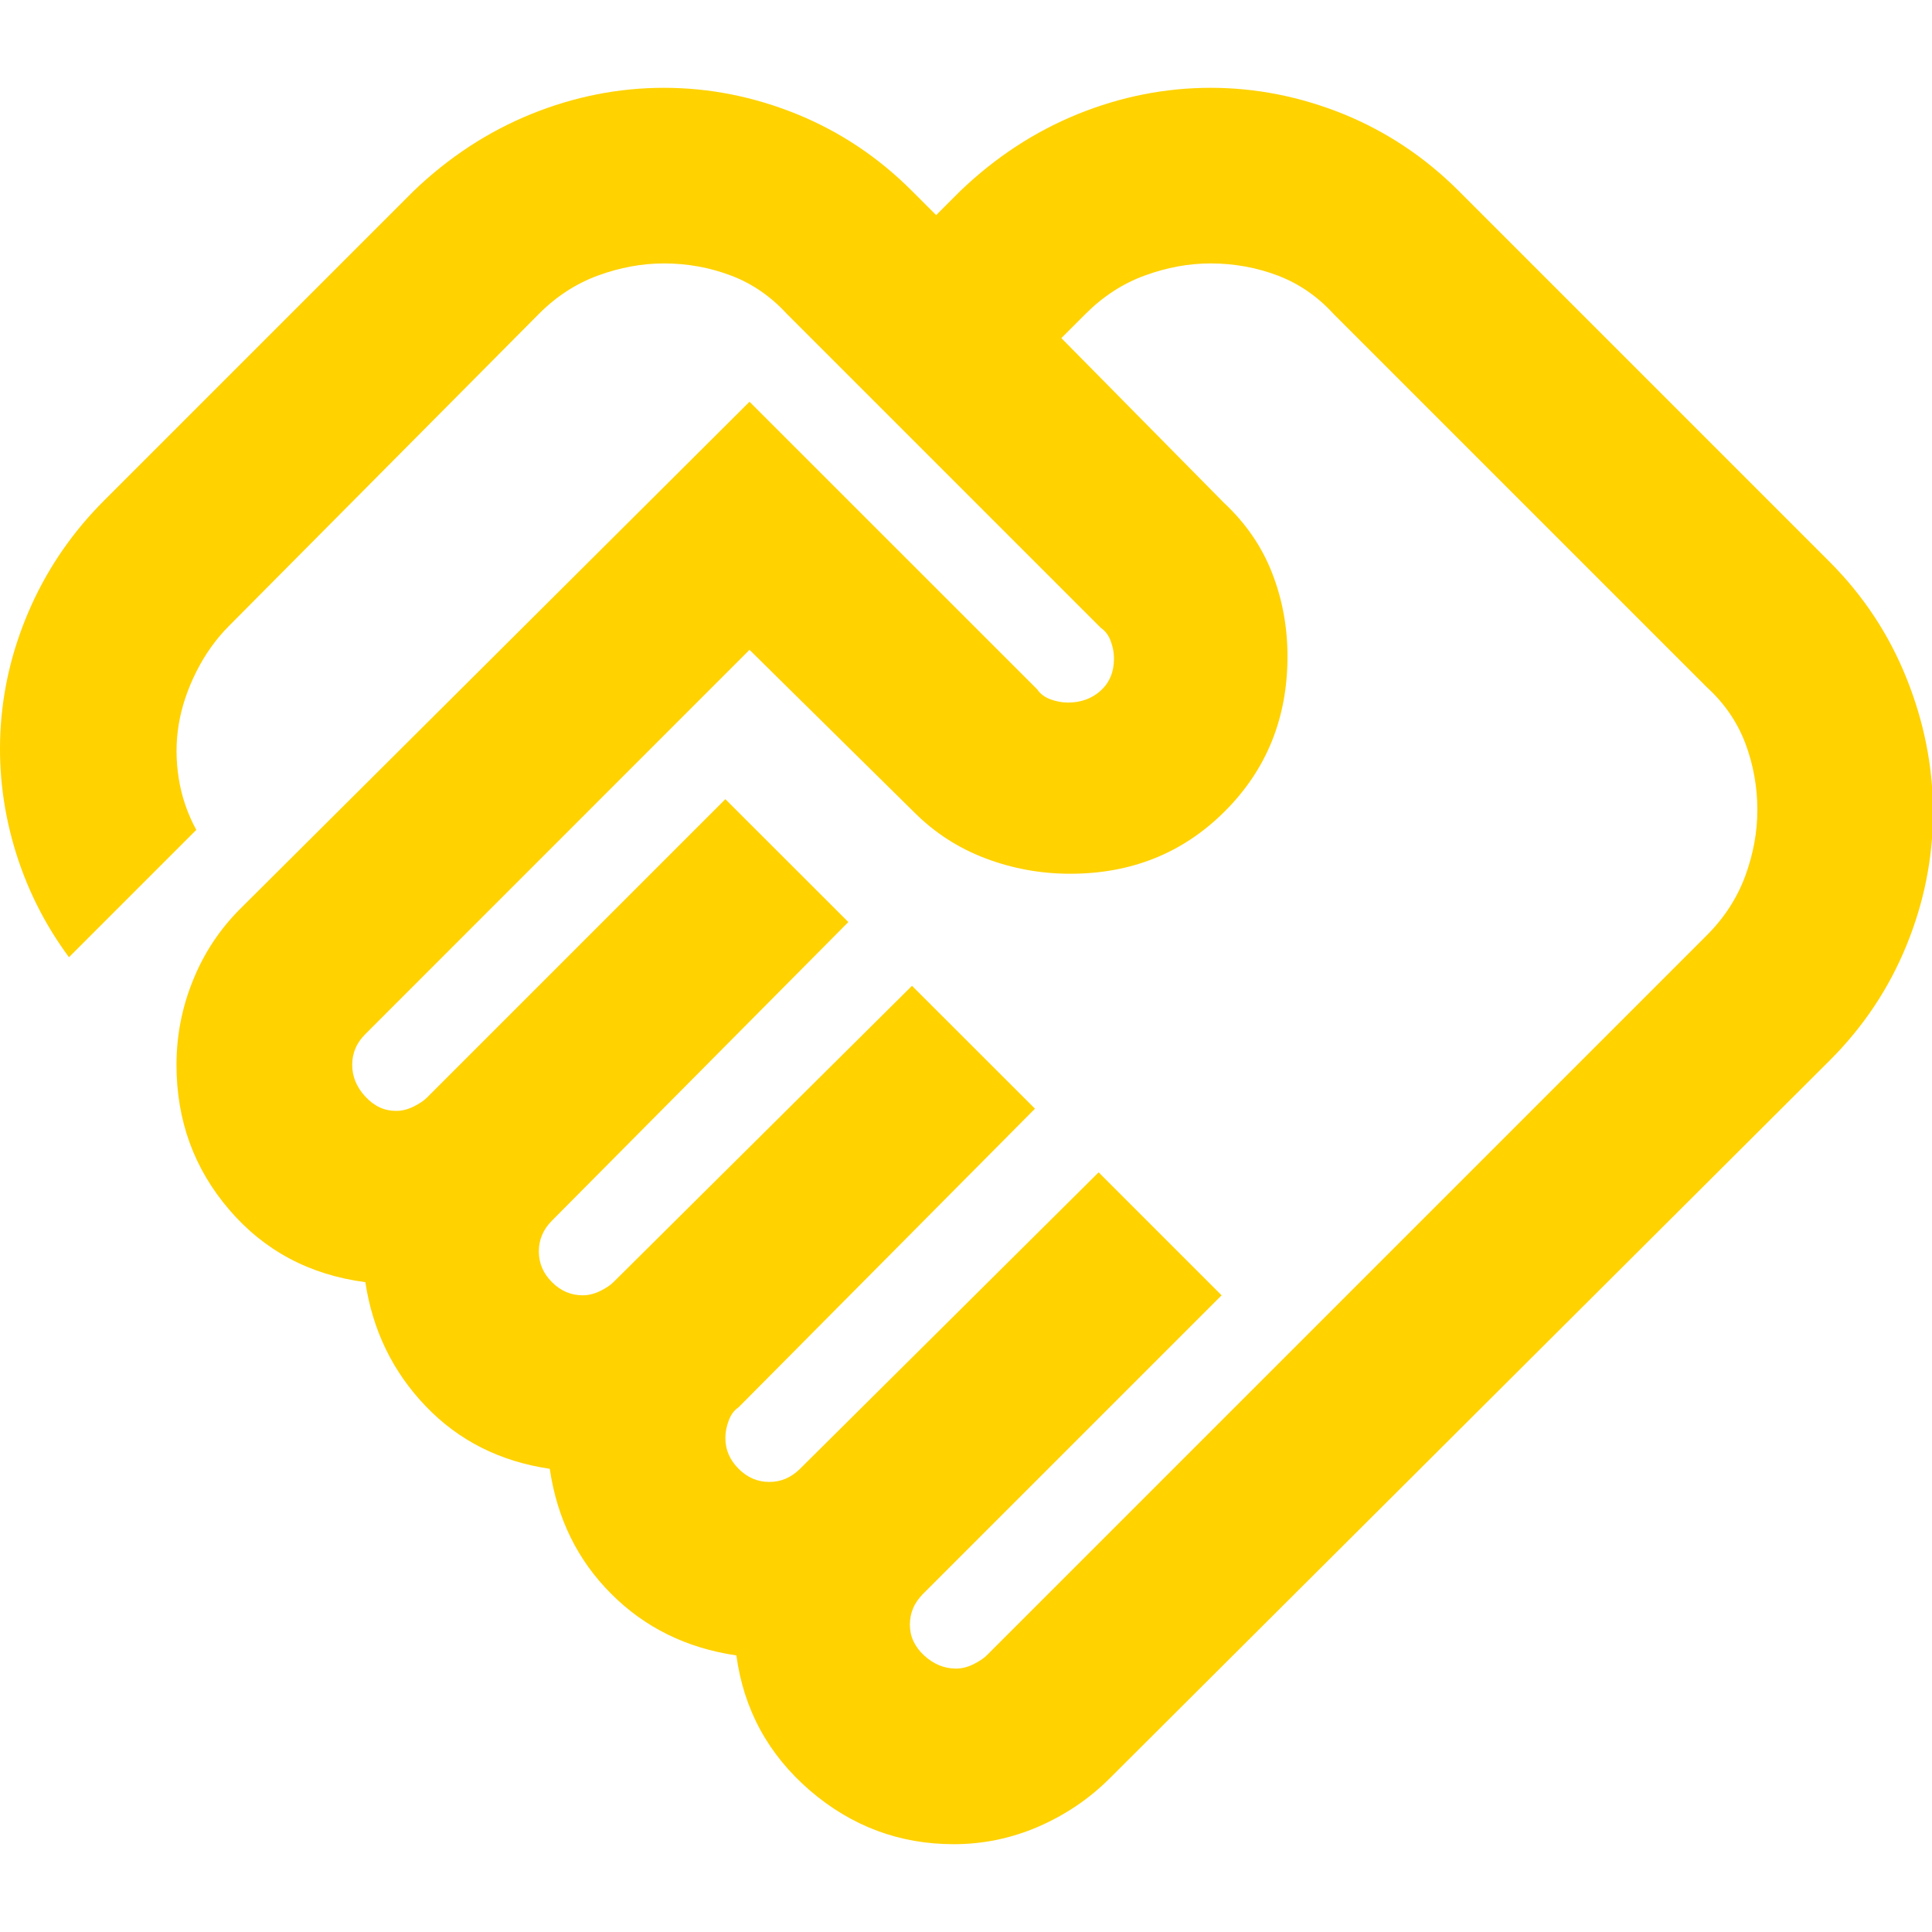 <svg width="20" height="20" viewBox="0 0 20 20" fill="none" xmlns="http://www.w3.org/2000/svg">
<path d="M9.896 17.273C9.957 17.273 10.017 17.258 10.078 17.228C10.138 17.197 10.184 17.167 10.214 17.137L17.669 9.682C17.851 9.5 17.983 9.295 18.067 9.068C18.15 8.841 18.192 8.614 18.192 8.386C18.192 8.144 18.15 7.913 18.067 7.693C17.983 7.473 17.851 7.28 17.669 7.114L13.805 3.25C13.639 3.068 13.445 2.935 13.226 2.852C13.006 2.769 12.775 2.727 12.532 2.727C12.305 2.727 12.078 2.769 11.851 2.852C11.623 2.935 11.419 3.068 11.237 3.25L10.987 3.5L12.669 5.204C12.896 5.416 13.063 5.659 13.169 5.932C13.275 6.204 13.328 6.492 13.328 6.795C13.328 7.432 13.112 7.966 12.68 8.398C12.248 8.83 11.714 9.045 11.078 9.045C10.775 9.045 10.483 8.992 10.203 8.886C9.922 8.78 9.676 8.621 9.464 8.409L7.759 6.727L3.782 10.705C3.737 10.75 3.702 10.799 3.68 10.852C3.657 10.905 3.646 10.962 3.646 11.023C3.646 11.144 3.691 11.254 3.782 11.352C3.873 11.451 3.979 11.5 4.1 11.5C4.161 11.5 4.221 11.485 4.282 11.455C4.343 11.424 4.388 11.394 4.418 11.364L7.509 8.273L8.782 9.545L5.714 12.636C5.668 12.682 5.634 12.731 5.612 12.784C5.589 12.837 5.578 12.894 5.578 12.955C5.578 13.076 5.623 13.182 5.714 13.273C5.805 13.364 5.911 13.409 6.032 13.409C6.093 13.409 6.153 13.394 6.214 13.364C6.275 13.334 6.32 13.303 6.35 13.273L9.441 10.205L10.714 11.477L7.646 14.568C7.6 14.599 7.566 14.644 7.544 14.705C7.521 14.765 7.509 14.826 7.509 14.887C7.509 15.008 7.555 15.114 7.646 15.205C7.737 15.296 7.843 15.341 7.964 15.341C8.025 15.341 8.081 15.33 8.134 15.307C8.187 15.284 8.237 15.25 8.282 15.205L11.373 12.136L12.646 13.409L9.555 16.5C9.51 16.546 9.475 16.595 9.453 16.648C9.43 16.701 9.419 16.758 9.419 16.819C9.419 16.94 9.468 17.046 9.566 17.137C9.665 17.228 9.775 17.273 9.896 17.273ZM9.873 19.091C9.313 19.091 8.816 18.906 8.384 18.535C7.953 18.163 7.699 17.697 7.623 17.137C7.108 17.061 6.676 16.849 6.328 16.5C5.979 16.152 5.767 15.72 5.691 15.205C5.176 15.129 4.748 14.913 4.407 14.557C4.066 14.201 3.858 13.773 3.782 13.273C3.206 13.197 2.736 12.947 2.373 12.523C2.009 12.099 1.827 11.599 1.827 11.023C1.827 10.72 1.884 10.428 1.998 10.148C2.111 9.867 2.274 9.621 2.486 9.409L7.759 4.159L10.737 7.136C10.767 7.182 10.813 7.216 10.873 7.239C10.934 7.261 10.994 7.273 11.055 7.273C11.191 7.273 11.305 7.231 11.396 7.148C11.487 7.064 11.532 6.954 11.532 6.818C11.532 6.757 11.521 6.697 11.498 6.636C11.476 6.576 11.441 6.53 11.396 6.5L8.146 3.25C7.979 3.068 7.786 2.935 7.566 2.852C7.347 2.769 7.115 2.727 6.873 2.727C6.646 2.727 6.418 2.769 6.191 2.852C5.964 2.935 5.759 3.068 5.578 3.25L2.373 6.477C2.236 6.614 2.123 6.773 2.032 6.954C1.941 7.136 1.88 7.318 1.85 7.5C1.82 7.682 1.82 7.867 1.85 8.057C1.88 8.246 1.941 8.424 2.032 8.591L0.714 9.909C0.456 9.561 0.267 9.178 0.145 8.761C0.024 8.345 -0.021 7.924 0.009 7.5C0.039 7.076 0.145 6.663 0.327 6.261C0.509 5.86 0.759 5.5 1.077 5.182L4.282 1.977C4.646 1.628 5.051 1.363 5.498 1.181C5.945 1 6.403 0.909 6.873 0.909C7.343 0.909 7.801 1 8.248 1.181C8.695 1.363 9.093 1.628 9.441 1.977L9.691 2.227L9.941 1.977C10.305 1.628 10.71 1.363 11.157 1.181C11.604 1 12.063 0.909 12.532 0.909C13.002 0.909 13.46 1 13.908 1.181C14.354 1.363 14.752 1.628 15.101 1.977L18.942 5.818C19.29 6.167 19.555 6.568 19.737 7.023C19.919 7.477 20.01 7.939 20.01 8.409C20.01 8.879 19.919 9.337 19.737 9.784C19.555 10.231 19.29 10.629 18.942 10.977L11.487 18.41C11.275 18.622 11.028 18.788 10.748 18.91C10.468 19.031 10.176 19.091 9.873 19.091Z" fill="#FFD200"/>
</svg>
